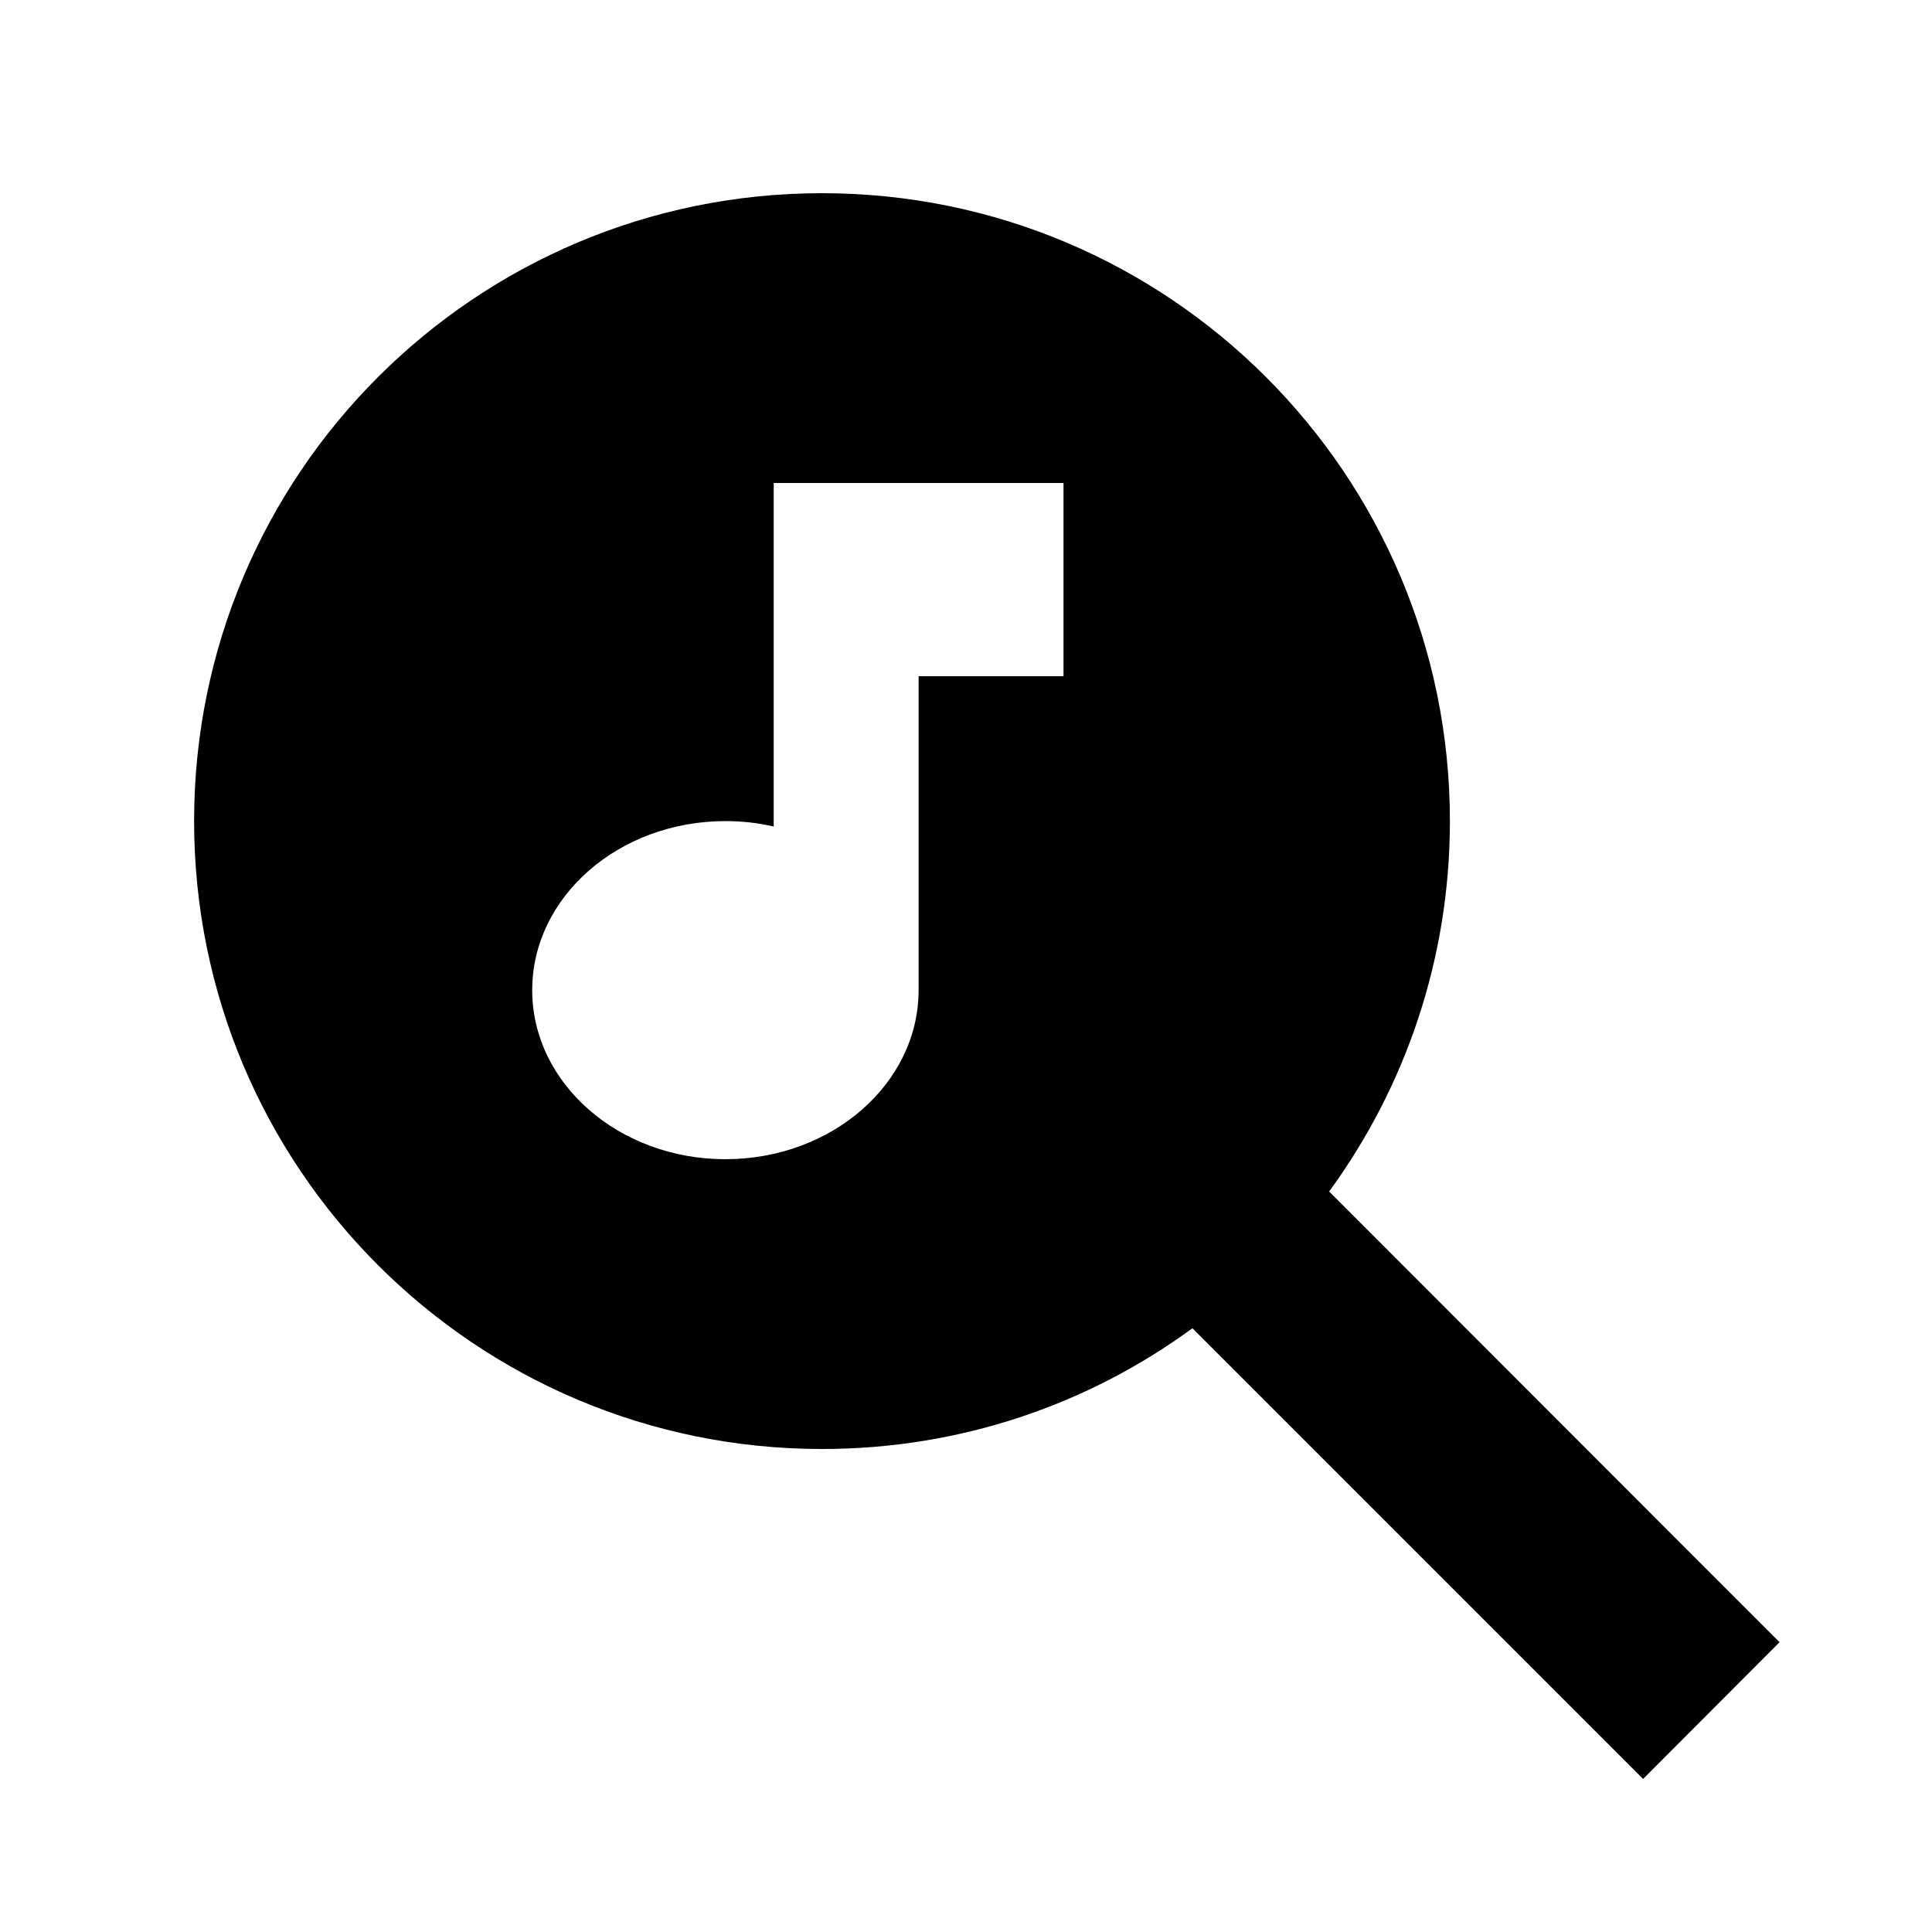 <svg xmlns="http://www.w3.org/2000/svg" viewBox="0 0 640 640"><!--! Font Awesome Pro 7.1.0 by @fontawesome - https://fontawesome.com License - https://fontawesome.com/license (Commercial License) Copyright 2025 Fonticons, Inc. --><path fill="currentColor" d="M480.3 272C480.3 317.9 465.4 360.3 440.3 394.7L566.9 521.4L589.5 544L544.3 589.3L521.6 566.6L395 440C360.6 465.2 318.2 480 272.3 480C157.4 480 64.3 386.9 64.3 272C64.3 157.1 157.4 64 272.3 64C387.2 64 480.3 157.1 480.3 272zM352.3 160L256.3 160L256.3 273.8C251.2 272.6 245.8 272 240.3 272C205 272 176.3 297.1 176.3 328C176.3 358.9 205 384 240.3 384C275.6 384 304.3 358.9 304.3 328L304.3 224L352.3 224L352.3 160z"/></svg>